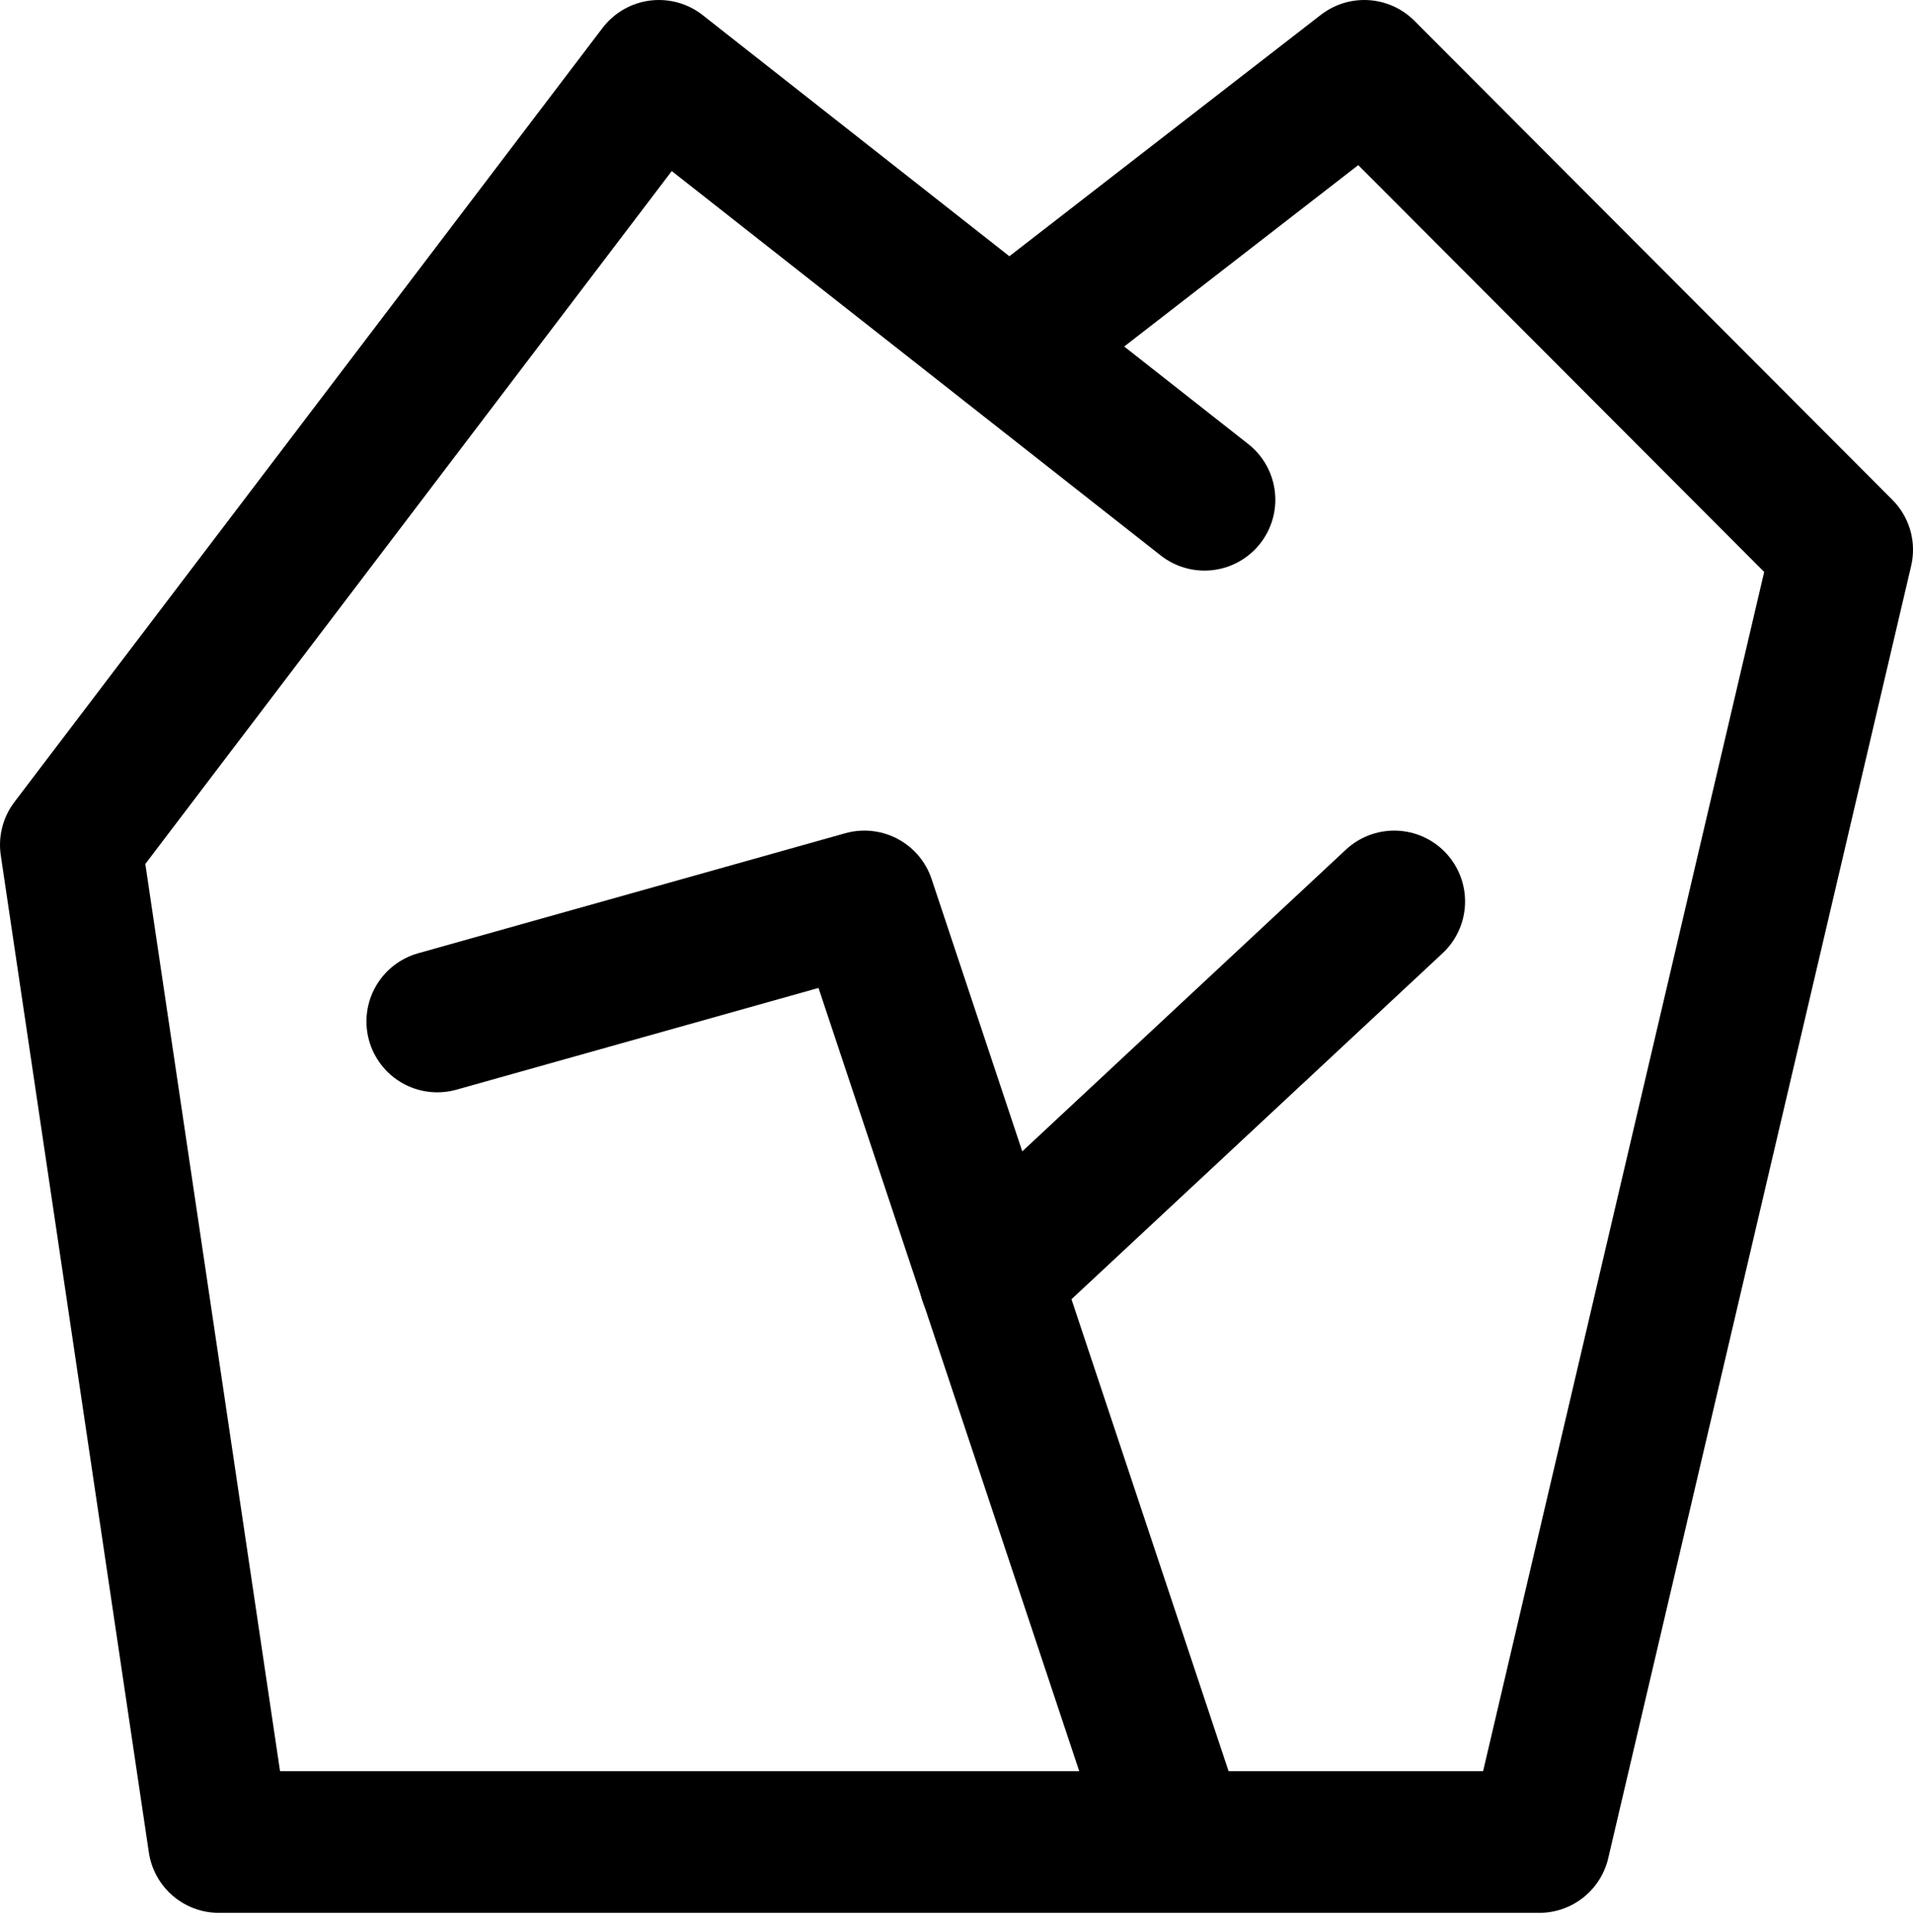 <svg xmlns="http://www.w3.org/2000/svg" width="27" height="27.265" viewBox="0 0 27 27.265">
  <g id="Group_688" data-name="Group 688" transform="translate(-140 -1273)">
    <path id="Path_308" data-name="Path 308" d="M17,7.054,9.3,1,1,11.925,3.09,26H21.725L26,7.76,19.255,1,14.241,4.886" transform="translate(140 1273)" fill="none" stroke="#000" stroke-linecap="round" stroke-linejoin="round" stroke-width="2"/>
    <line id="Line_84" data-name="Line 84" x1="5.709" y2="5.323" transform="translate(153.969 1285.724)" fill="none" stroke="#000" stroke-linecap="round" stroke-linejoin="round" stroke-width="2"/>
    <path id="Path_309" data-name="Path 309" d="M16.619,26,12.2,12.724,6.172,14.418" transform="translate(140 1273)" fill="none" stroke="#000" stroke-linecap="round" stroke-linejoin="round" stroke-width="2"/>
  </g>
</svg>
